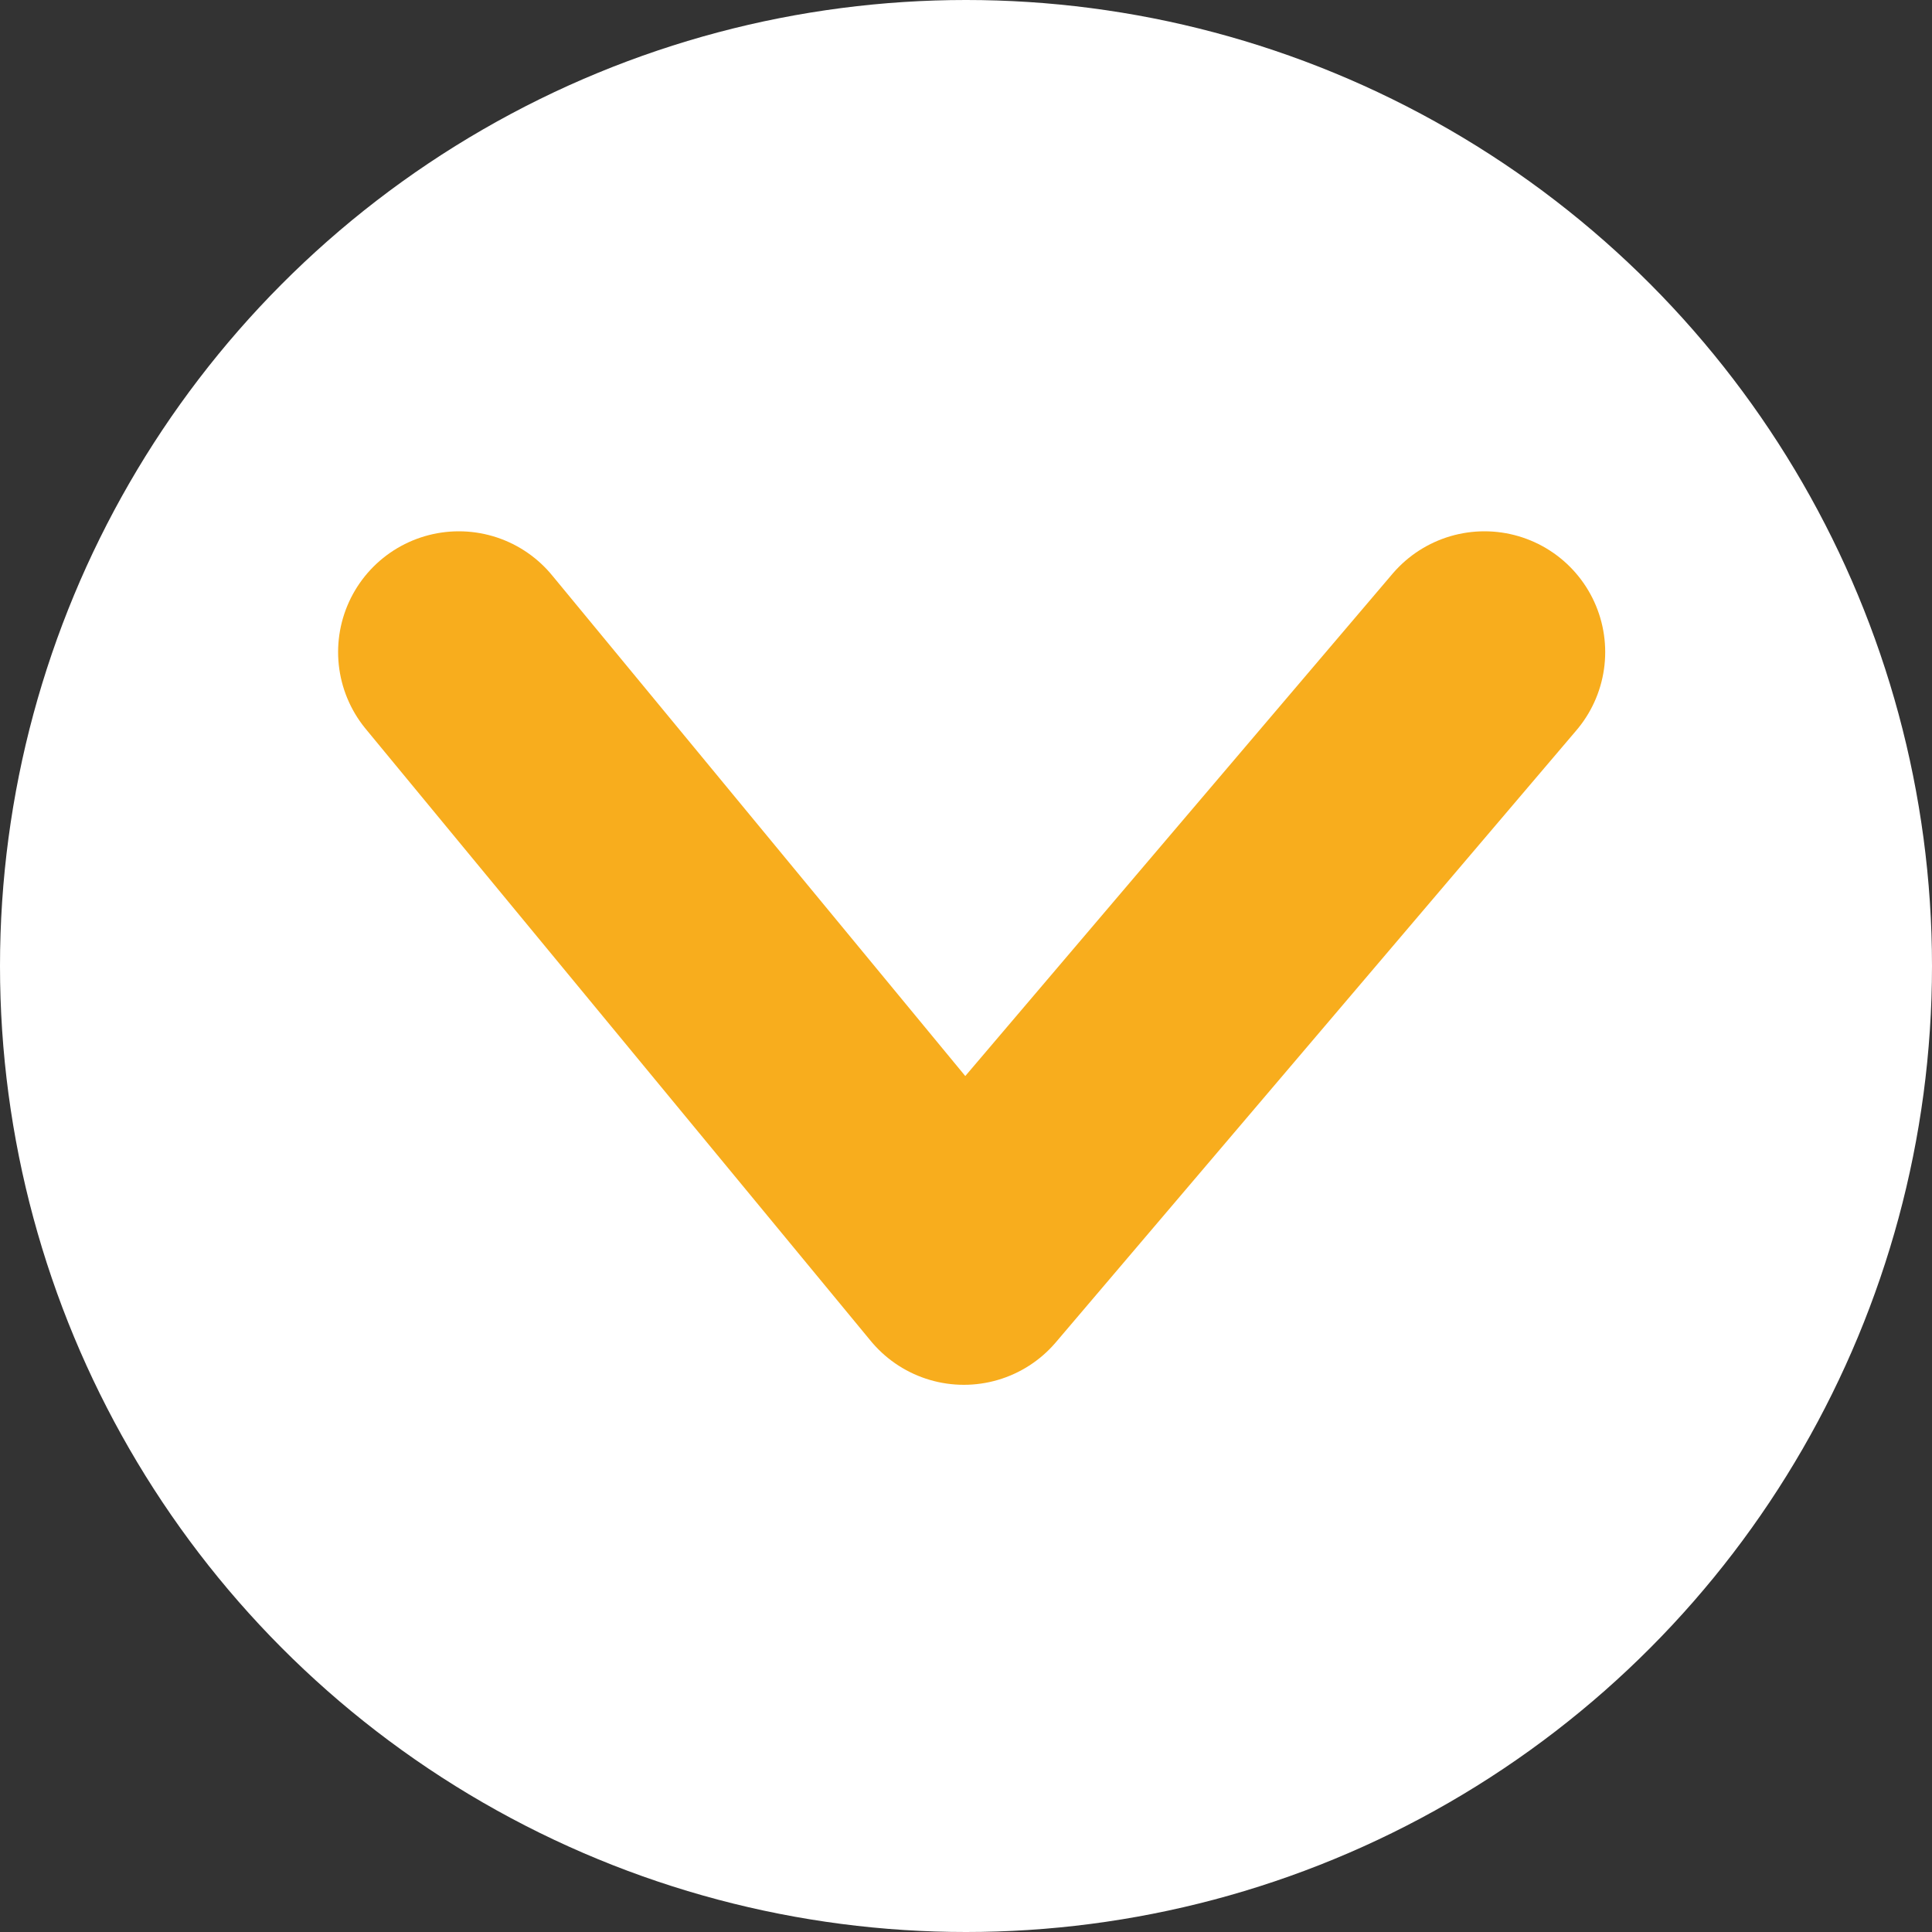 <svg xmlns="http://www.w3.org/2000/svg" width="40" height="40" viewBox="0 0 40 40">
  <rect x="0" y="0" width="40" height="40" fill="#333333" stroke="none"/>
  <g id="icon_arrow3" transform="translate(-14308 6749)">
    <circle id="楕円形_1" data-name="楕円形 1" cx="20" cy="20" r="20" transform="translate(14308 -6749)" fill="#fff"/>
    <path id="パス_211" data-name="パス 211" d="M4655-6302.646l10.778-12.671,10.456,12.671" transform="translate(18993.734 -13038.146) rotate(180)" fill="none" stroke="#f8ad1d" stroke-linecap="round" stroke-linejoin="round" stroke-width="5"/>
  </g>
</svg>
